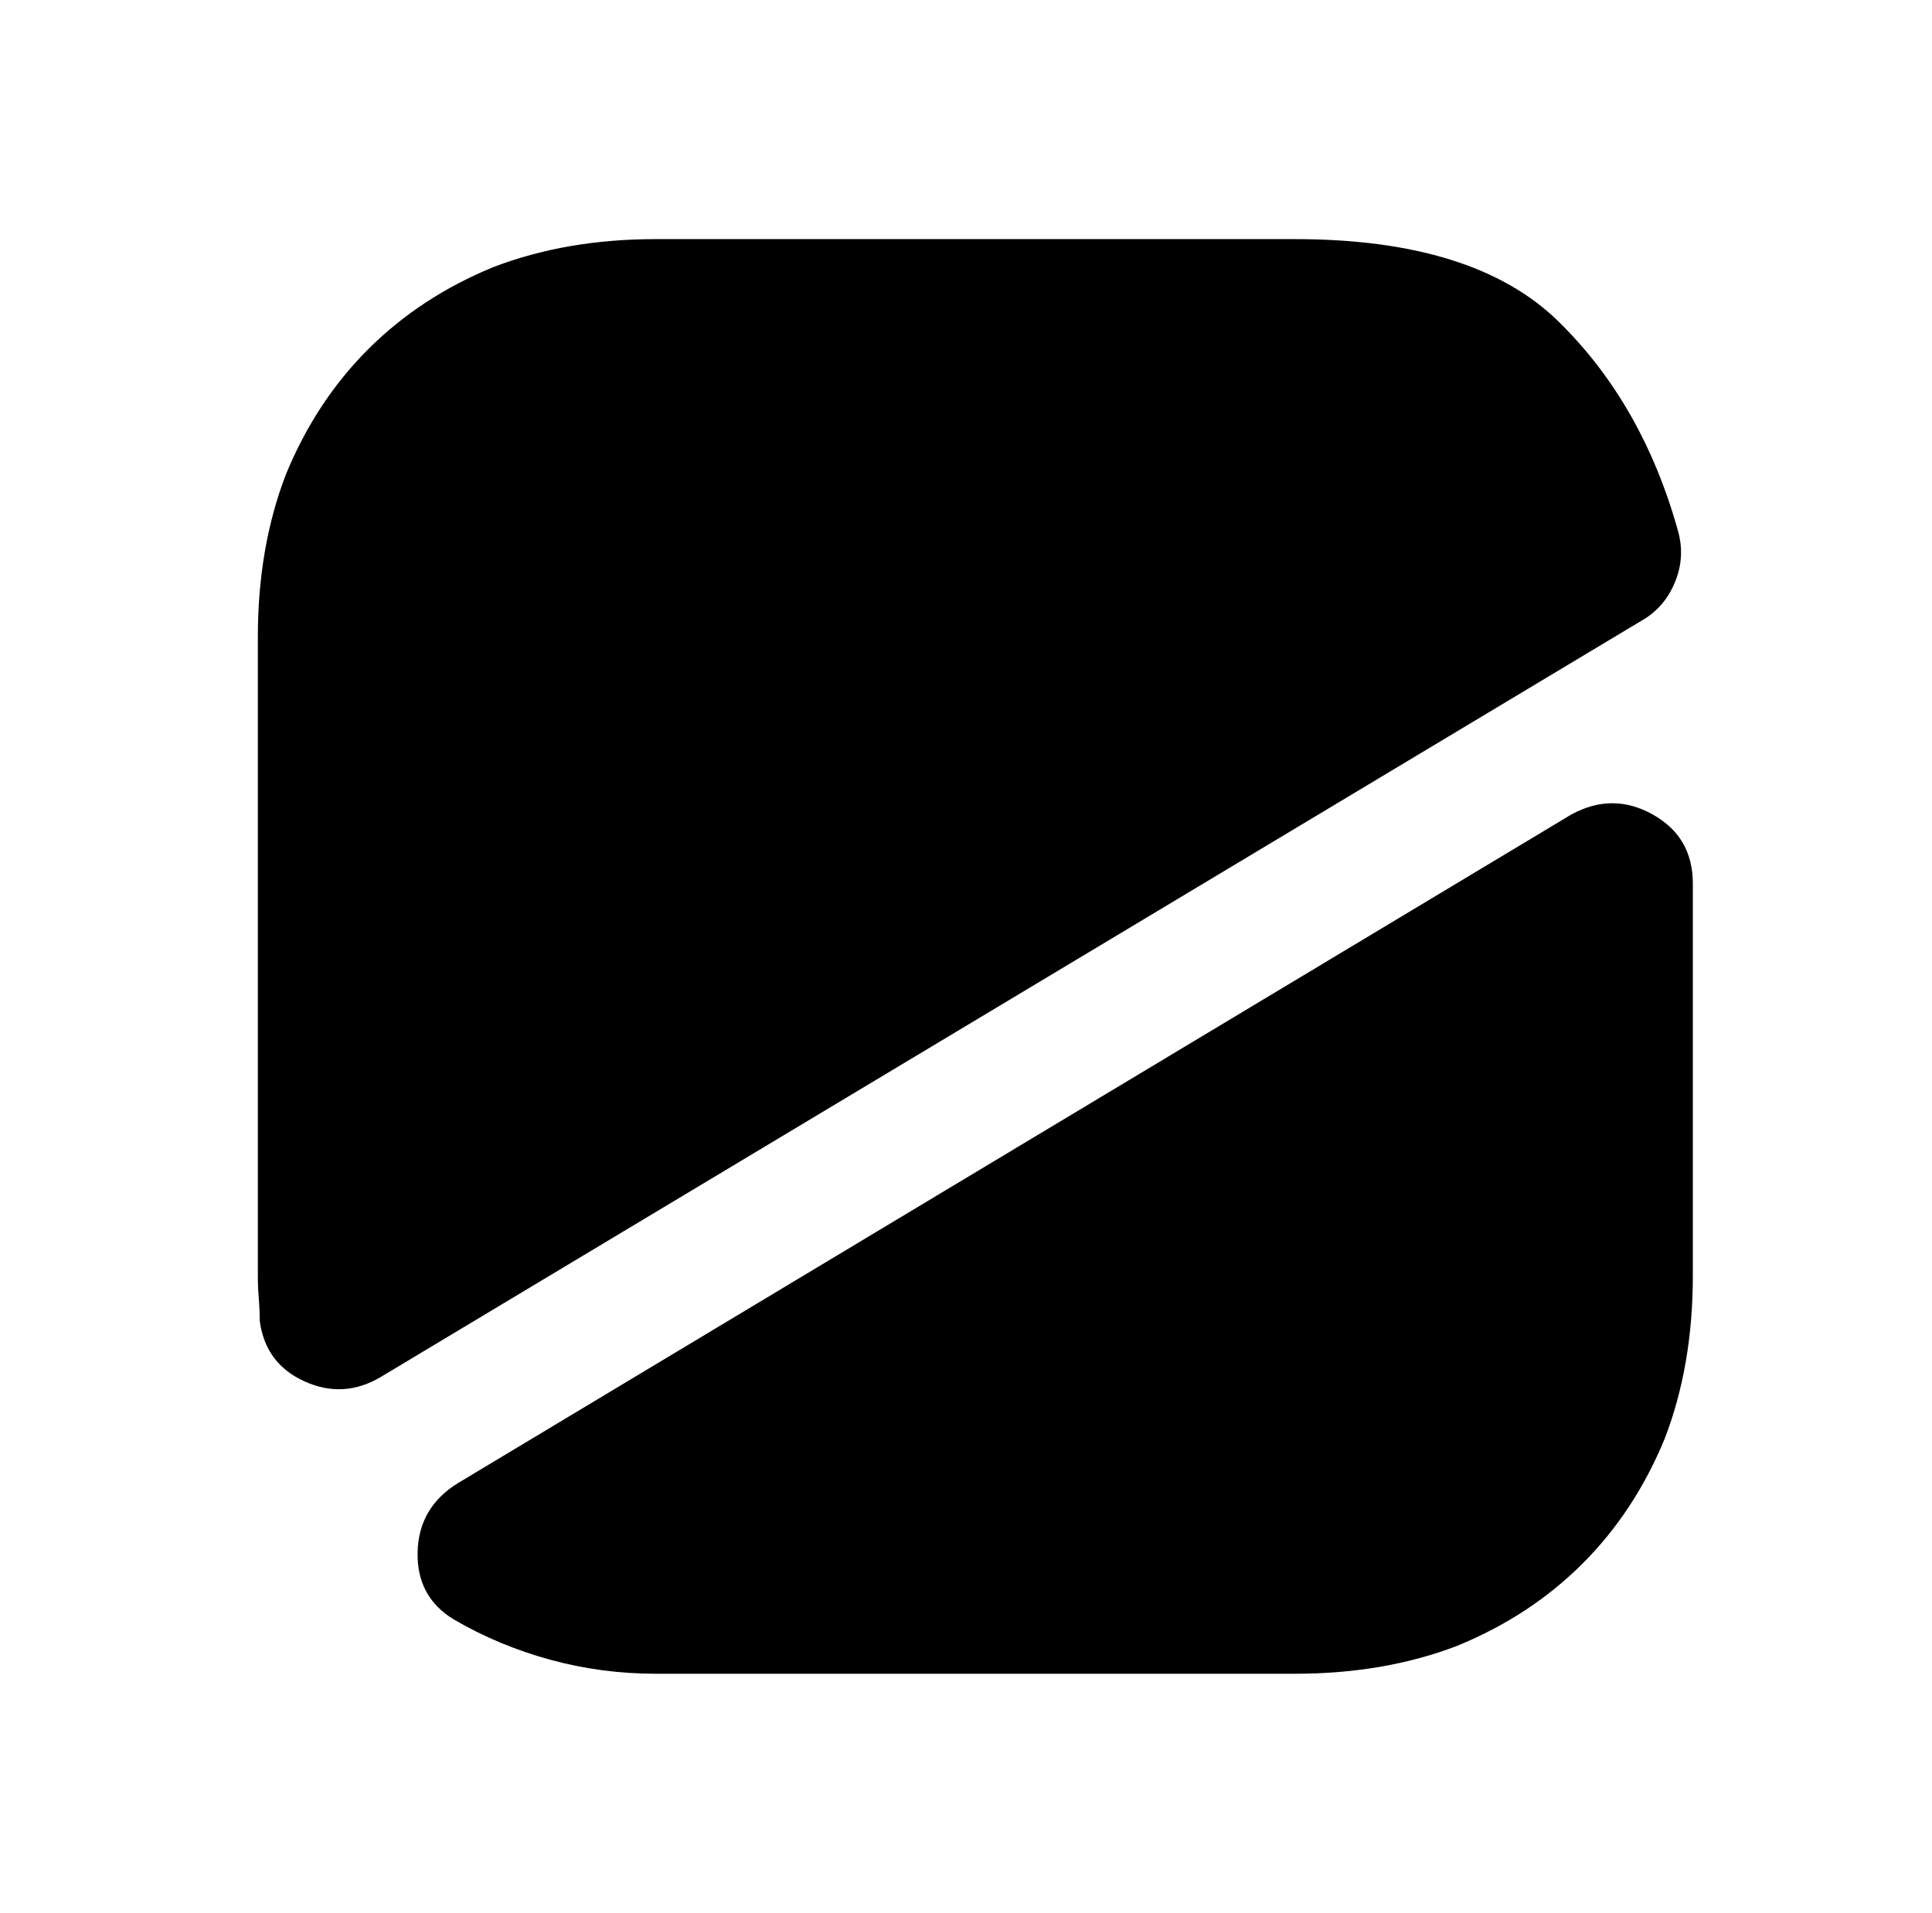 <?xml version="1.0" standalone="no"?>
<!DOCTYPE svg PUBLIC "-//W3C//DTD SVG 1.1//EN" "http://www.w3.org/Graphics/SVG/1.1/DTD/svg11.dtd" >
<svg xmlns="http://www.w3.org/2000/svg" xmlns:xlink="http://www.w3.org/1999/xlink" version="1.1" viewBox="-10 0 1034 1024">
   <path fill="currentColor"
d="M869 332l-675 405q-20 12 -41 2.5t-24 -32.5q0 -6 -0.5 -12t-0.5 -12v-342q0 -48 15 -87q16 -39 44 -67t67 -44q39 -15 87 -15h342q96 0 141 44t64 112q4 14 -1.5 27.5t-17.5 20.5v0zM896 473v210q0 48 -15 87q-16 39 -44 67t-67 44q-39 15 -87 15h-342q-29 0 -56.5 -7.5
t-51.5 -21.5q-20 -12 -19.5 -36t21.5 -37l596 -358q22 -12 43.5 0t21.5 37v0z" />
</svg>
